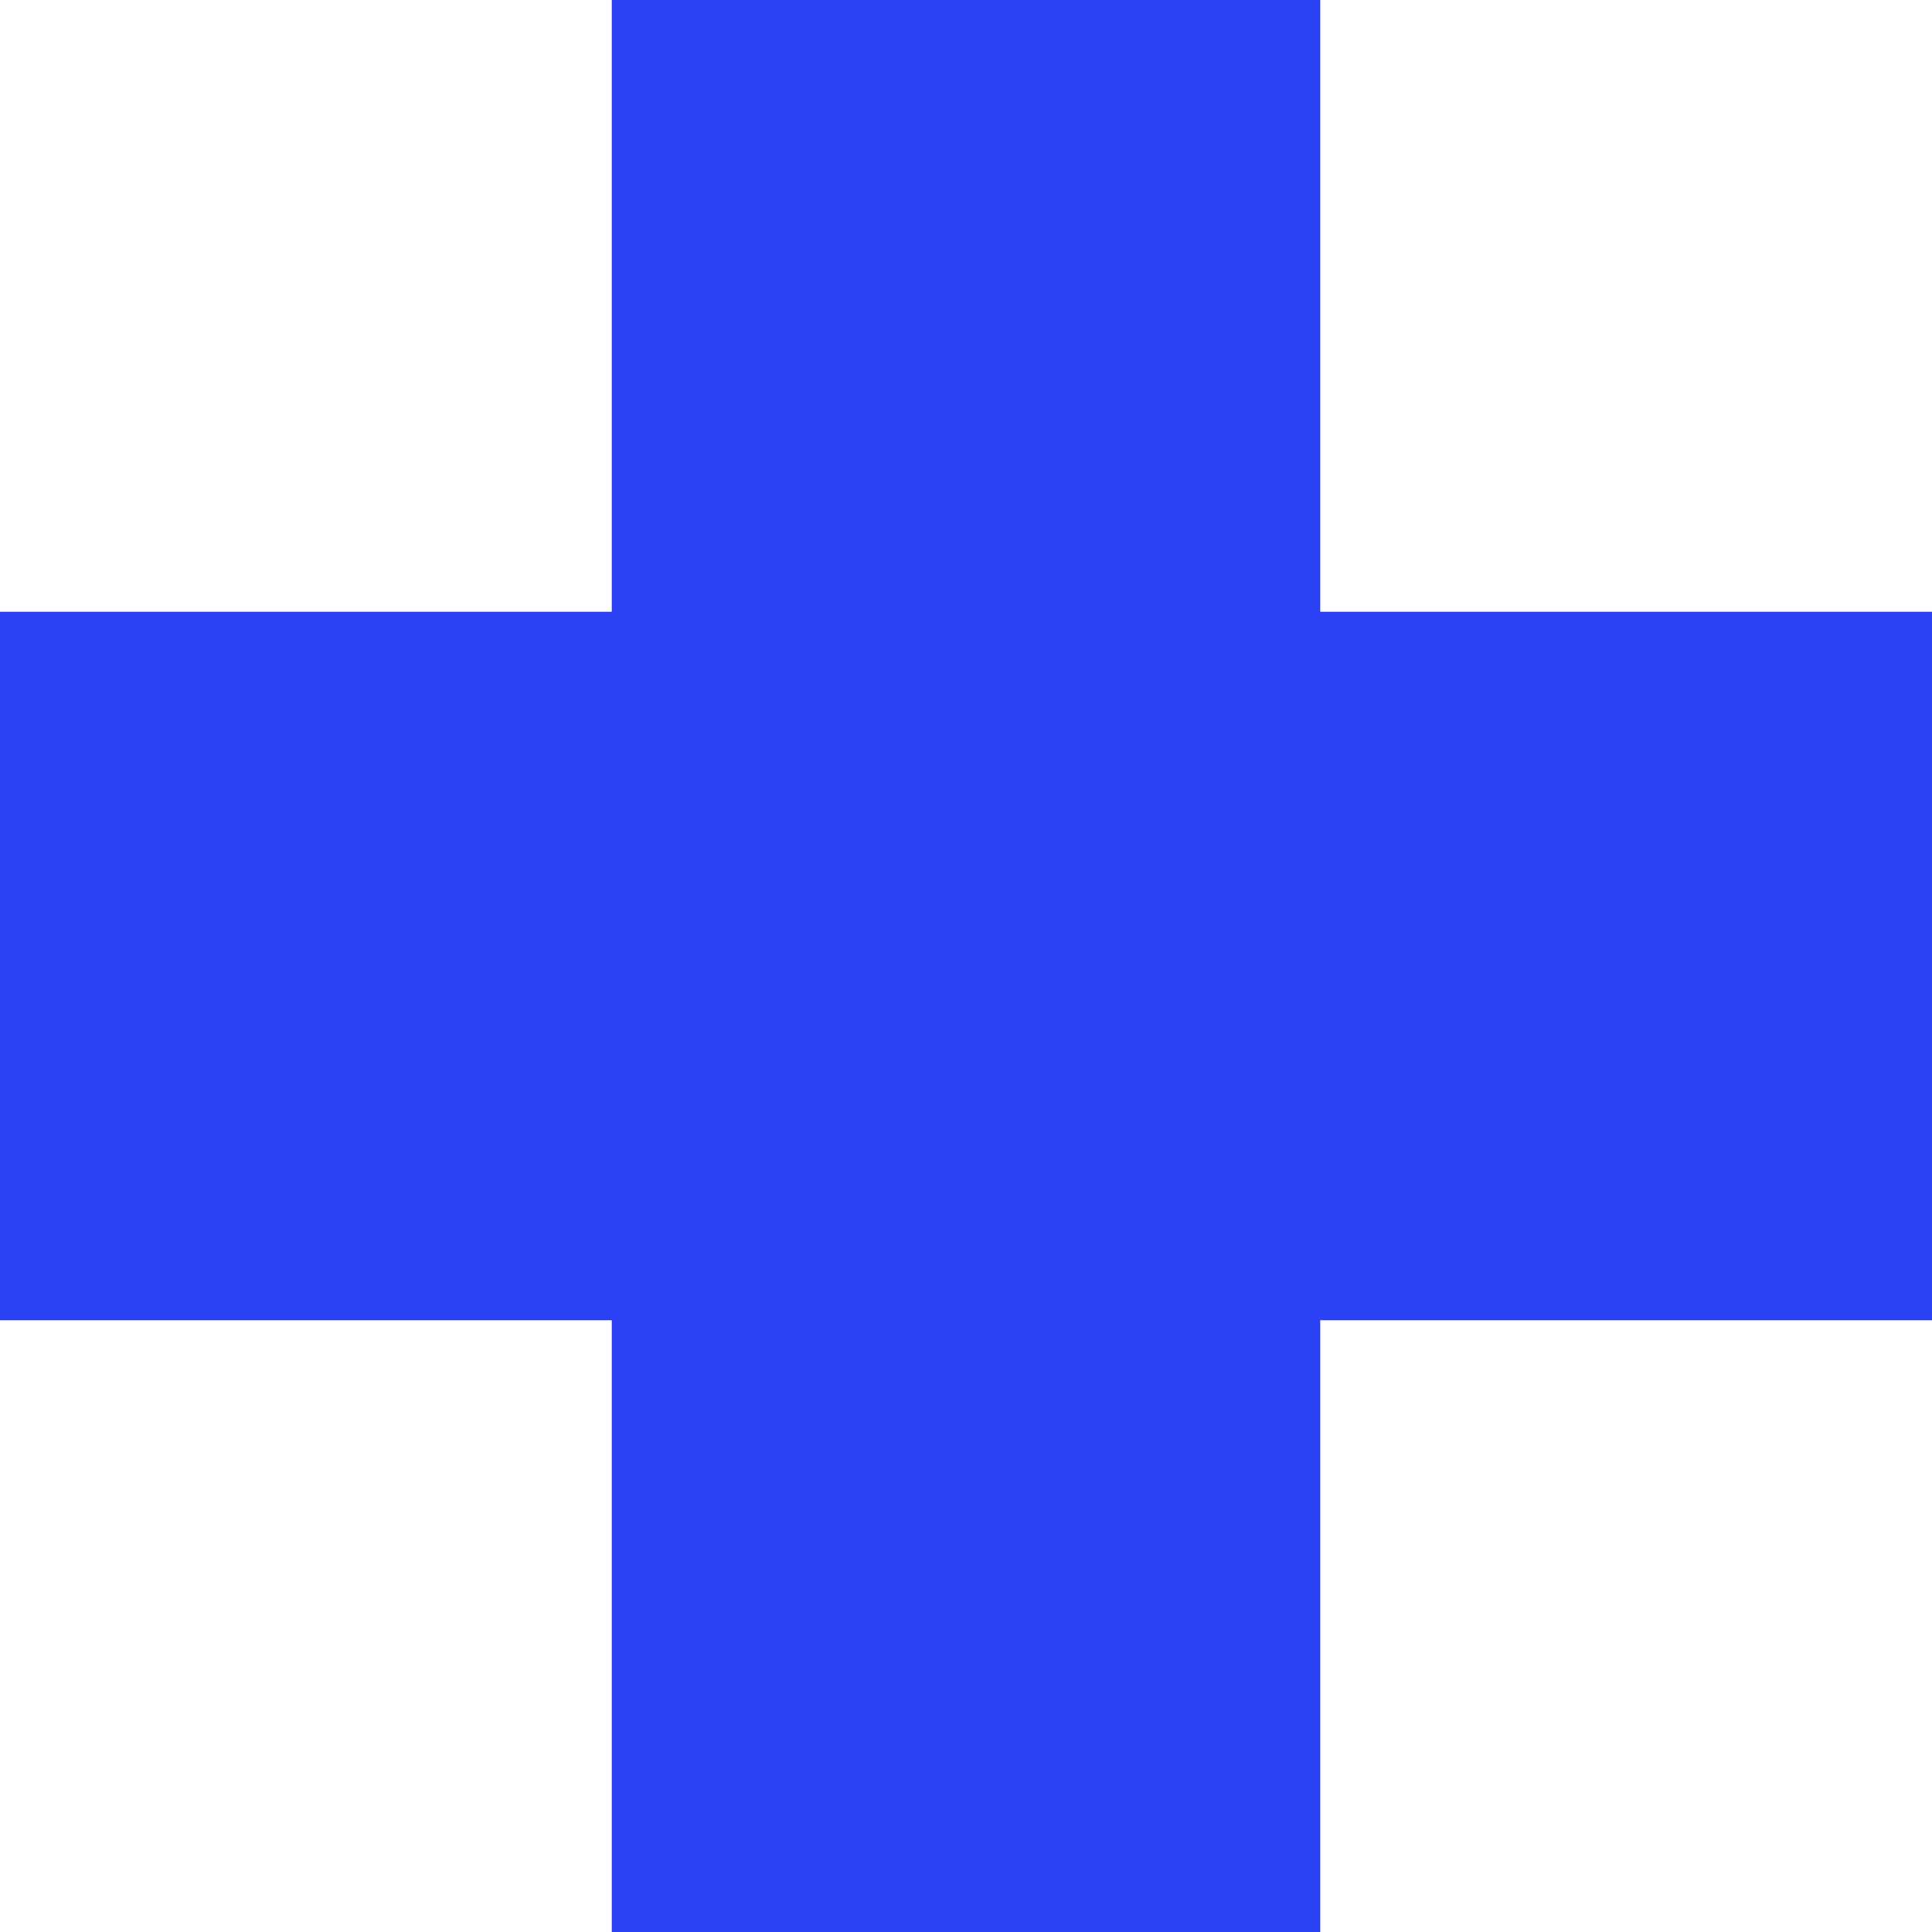 <svg preserveAspectRatio="xMidYMid meet" width="100%" height="100%" overflow="visible" style="display: block;" viewBox="0 0 344 344" fill="none" xmlns="http://www.w3.org/2000/svg">
<path id="Shape" d="M235.067 0H108.933V108.933L5.51346e-06 108.933L0 235.067H108.933V344H235.067V235.067H344V108.933L235.067 108.933V0Z" fill="#2A42F4"/>
</svg>
